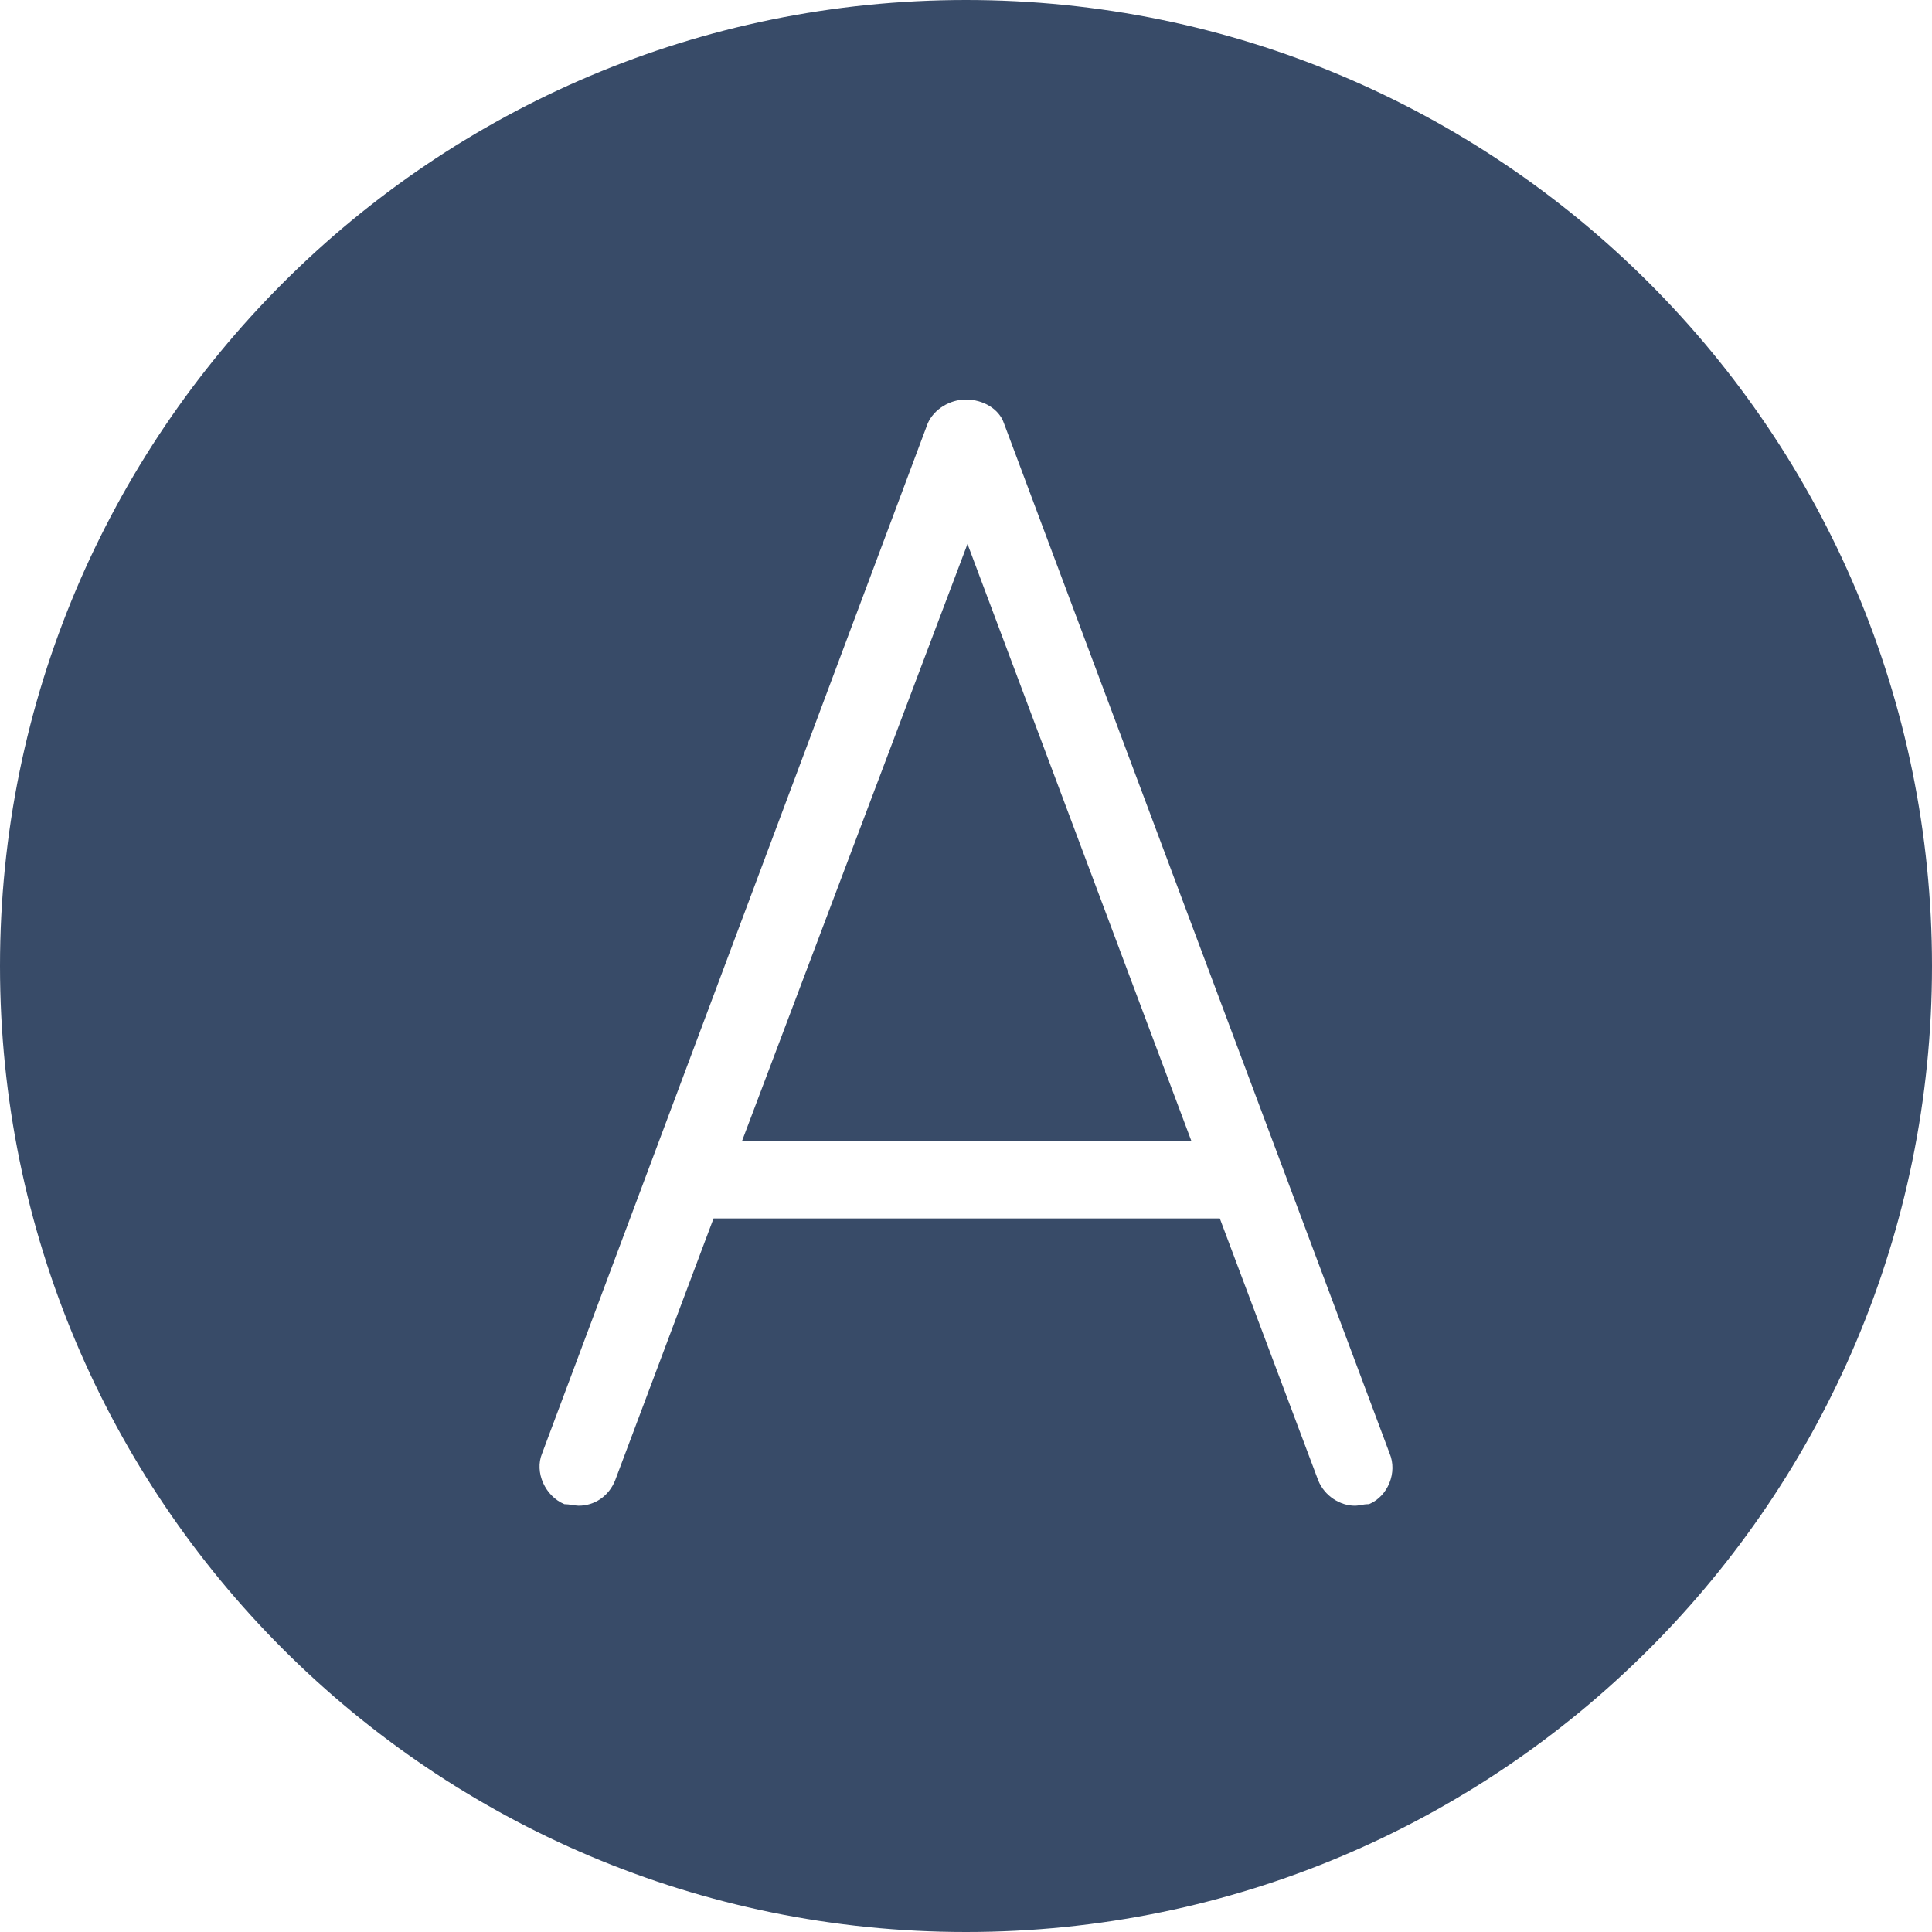 <?xml version="1.0" encoding="utf-8"?>
<!-- Generator: Adobe Illustrator 15.0.0, SVG Export Plug-In . SVG Version: 6.00 Build 0)  -->
<!DOCTYPE svg PUBLIC "-//W3C//DTD SVG 1.1//EN" "http://www.w3.org/Graphics/SVG/1.1/DTD/svg11.dtd">
<svg version="1.1" id="Ebene_1" xmlns="http://www.w3.org/2000/svg" xmlns:xlink="http://www.w3.org/1999/xlink" x="0px" y="0px"
	 width="40px" height="40px" viewBox="0 0 40 40" enable-background="new 0 0 40 40" xml:space="preserve">
<g>
	<polygon fill="#384b68" points="15.365,23.617 24.664,23.617 20.031,11.262 	"/>
	<path fill="#384b68" d="M20,0C8.955,0,0,8.955,0,20c0,11.046,8.955,20,20,20c11.046,0,20-8.954,20-20C40,8.955,31.046,0,20,0z
		 M28.344,31.142c-0.132,0-0.197,0.032-0.296,0.032c-0.296,0-0.624-0.196-0.756-0.525l-2.037-5.422H14.773l-2.037,5.422
		c-0.132,0.329-0.427,0.525-0.756,0.525c-0.066,0-0.197-0.032-0.296-0.032c-0.394-0.164-0.624-0.657-0.46-1.052l7.984-21.325
		c0.131-0.296,0.46-0.493,0.789-0.493c0.362,0,0.69,0.197,0.789,0.493l7.984,21.325C28.936,30.484,28.738,30.978,28.344,31.142z"/>
</g>
</svg>
